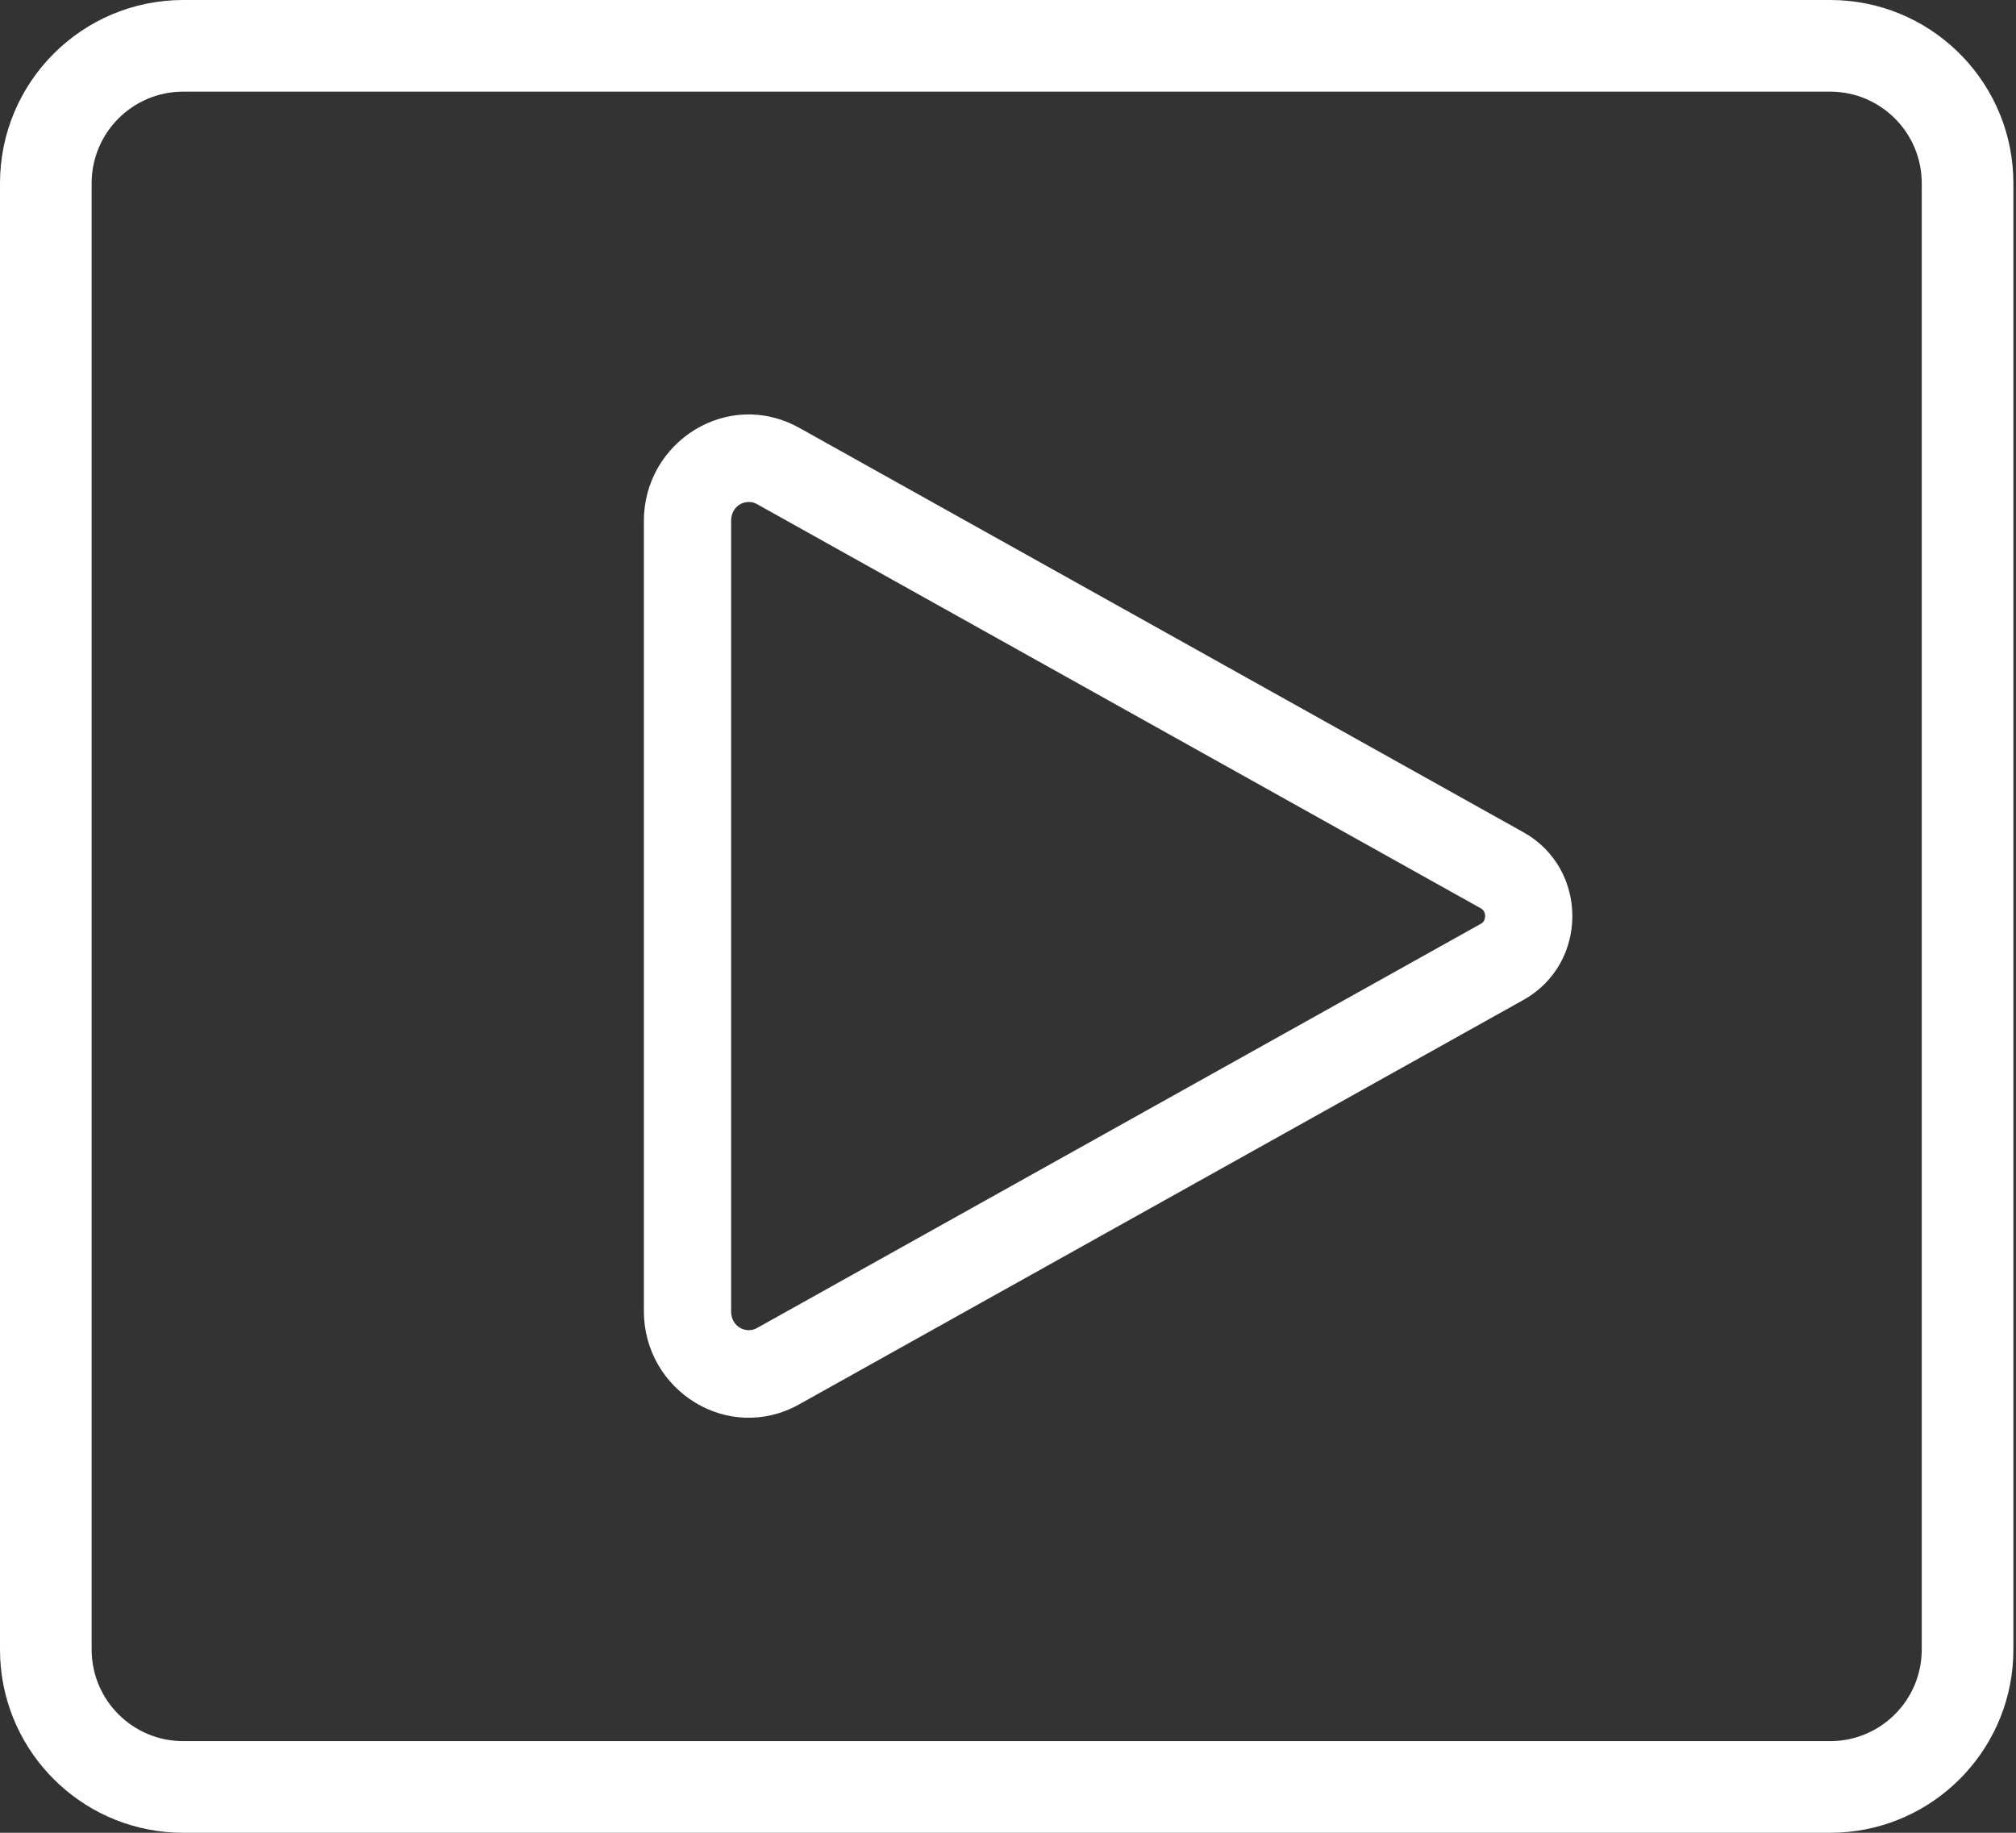 <svg width="44" height="40" viewBox="0 0 44 40" fill="none" xmlns="http://www.w3.org/2000/svg">
<rect x="0" y="0" width="44" height="40" fill="#333333" stroke="none"/>
<path d="M40.148 0.005C42.262 0.112 43.943 1.86 43.943 4V36L43.938 36.206C43.834 38.251 42.194 39.892 40.148 39.995L39.943 40H4L3.794 39.995C1.749 39.891 0.109 38.251 0.005 36.206L0 36V4C5.15413e-07 1.791 1.791 9.526e-08 4 0H39.943L40.148 0.005ZM4 2C2.895 2 2 2.895 2 4V36C2 37.105 2.895 38 4 38H39.943C41.048 38 41.943 37.105 41.943 36V4C41.943 2.896 41.048 2 39.943 2H4ZM14.053 11.368C14.053 9.641 15.886 8.47 17.444 9.338H17.445L33.25 18.164C34.673 18.959 34.673 21.029 33.25 21.823L17.445 30.648L17.444 30.649C15.886 31.517 14.053 30.345 14.053 28.618V11.368ZM16.518 11C16.291 10.874 15.957 11.021 15.957 11.368V28.618C15.957 28.966 16.291 29.112 16.518 28.986L32.321 20.161H32.322C32.377 20.13 32.413 20.075 32.413 19.993C32.413 19.912 32.377 19.857 32.322 19.826L32.321 19.825L16.518 11Z" fill="white"/>
</svg>
